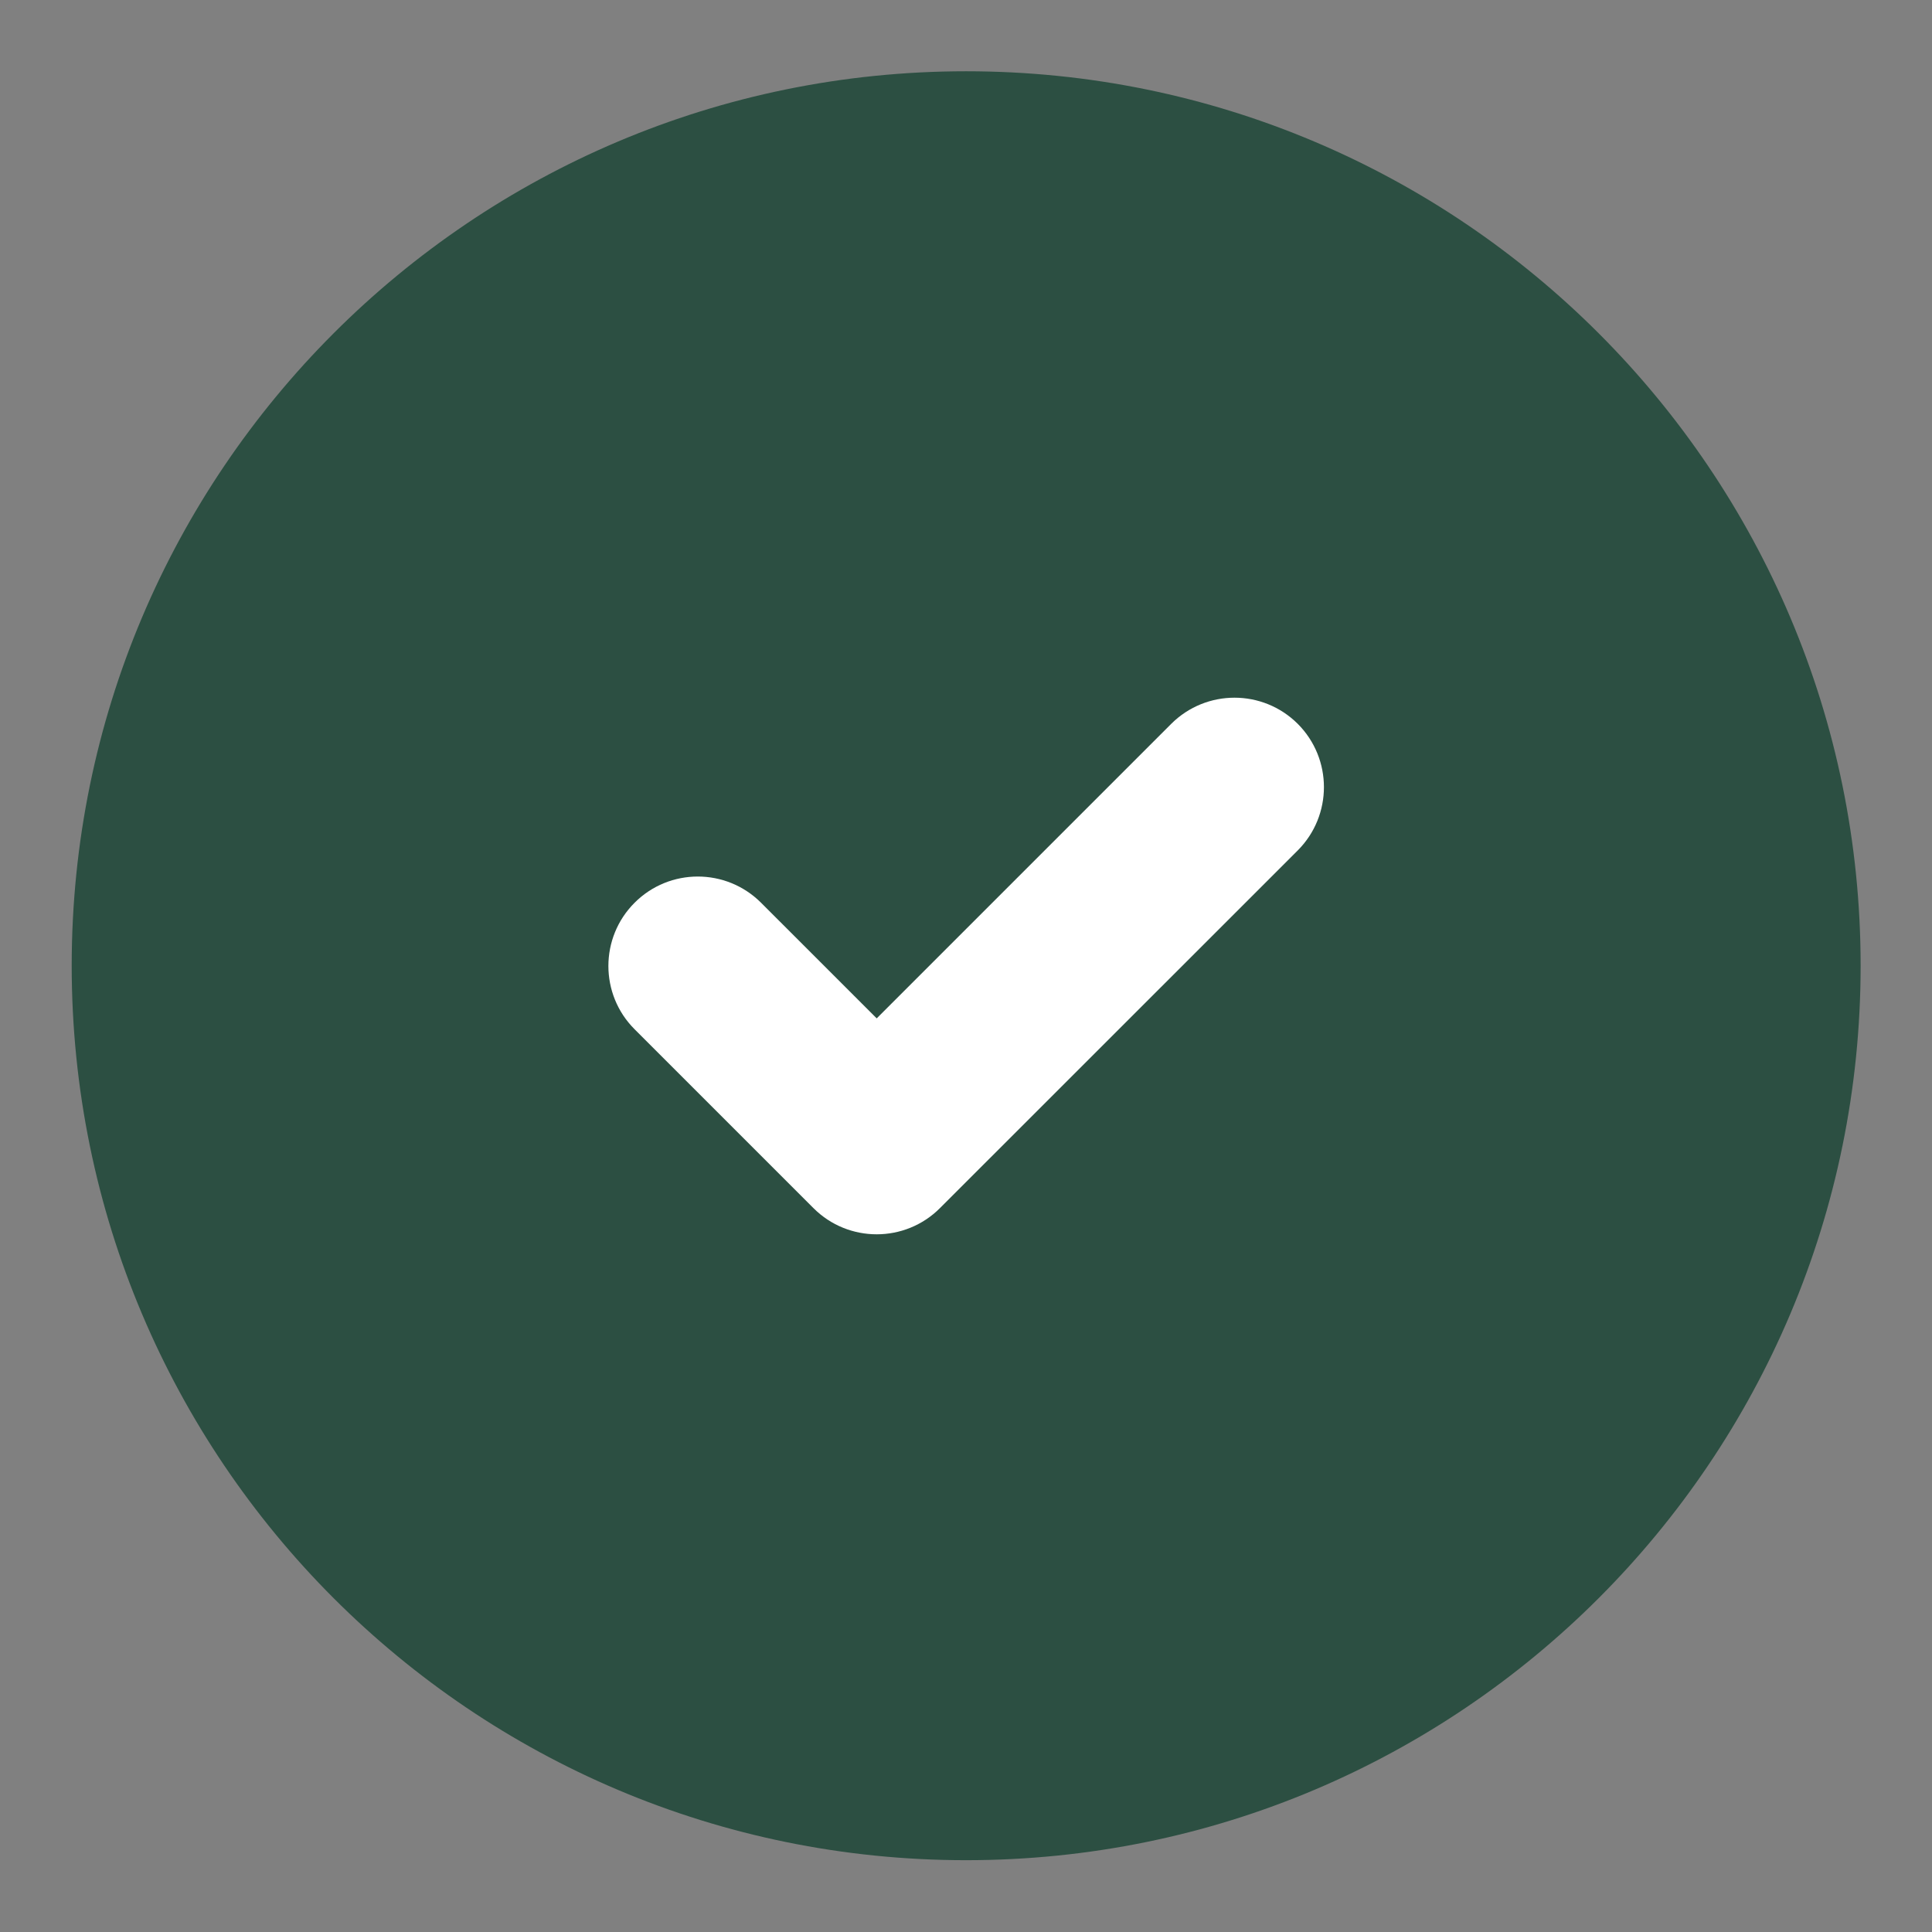 <?xml version="1.0" encoding="UTF-8"?> <svg xmlns="http://www.w3.org/2000/svg" width="18" height="18" viewBox="0 0 18 18" fill="none"><rect x="0" y="0" width="18" height="18" fill="#808080" stroke="none"/><g clip-path="url(#clip0_2324_110)"><path d="M9.001 0.664C4.399 0.664 0.668 4.395 0.668 8.997C0.668 13.6 4.399 17.331 9.001 17.331C13.604 17.331 17.335 13.6 17.335 8.997C17.335 4.395 13.604 0.664 9.001 0.664Z" fill="#2C4F42"></path><path fill-rule="evenodd" clip-rule="evenodd" d="M12.091 6.744C12.416 7.07 12.416 7.597 12.091 7.923L8.757 11.256C8.432 11.581 7.904 11.581 7.579 11.256L5.912 9.589C5.587 9.264 5.587 8.736 5.912 8.411C6.237 8.085 6.765 8.085 7.091 8.411L8.168 9.488L10.912 6.744C11.238 6.419 11.765 6.419 12.091 6.744Z" fill="white"></path></g><defs><clipPath id="clip0_2324_110"><rect width="18" height="18" fill="white"></rect></clipPath></defs></svg> 
